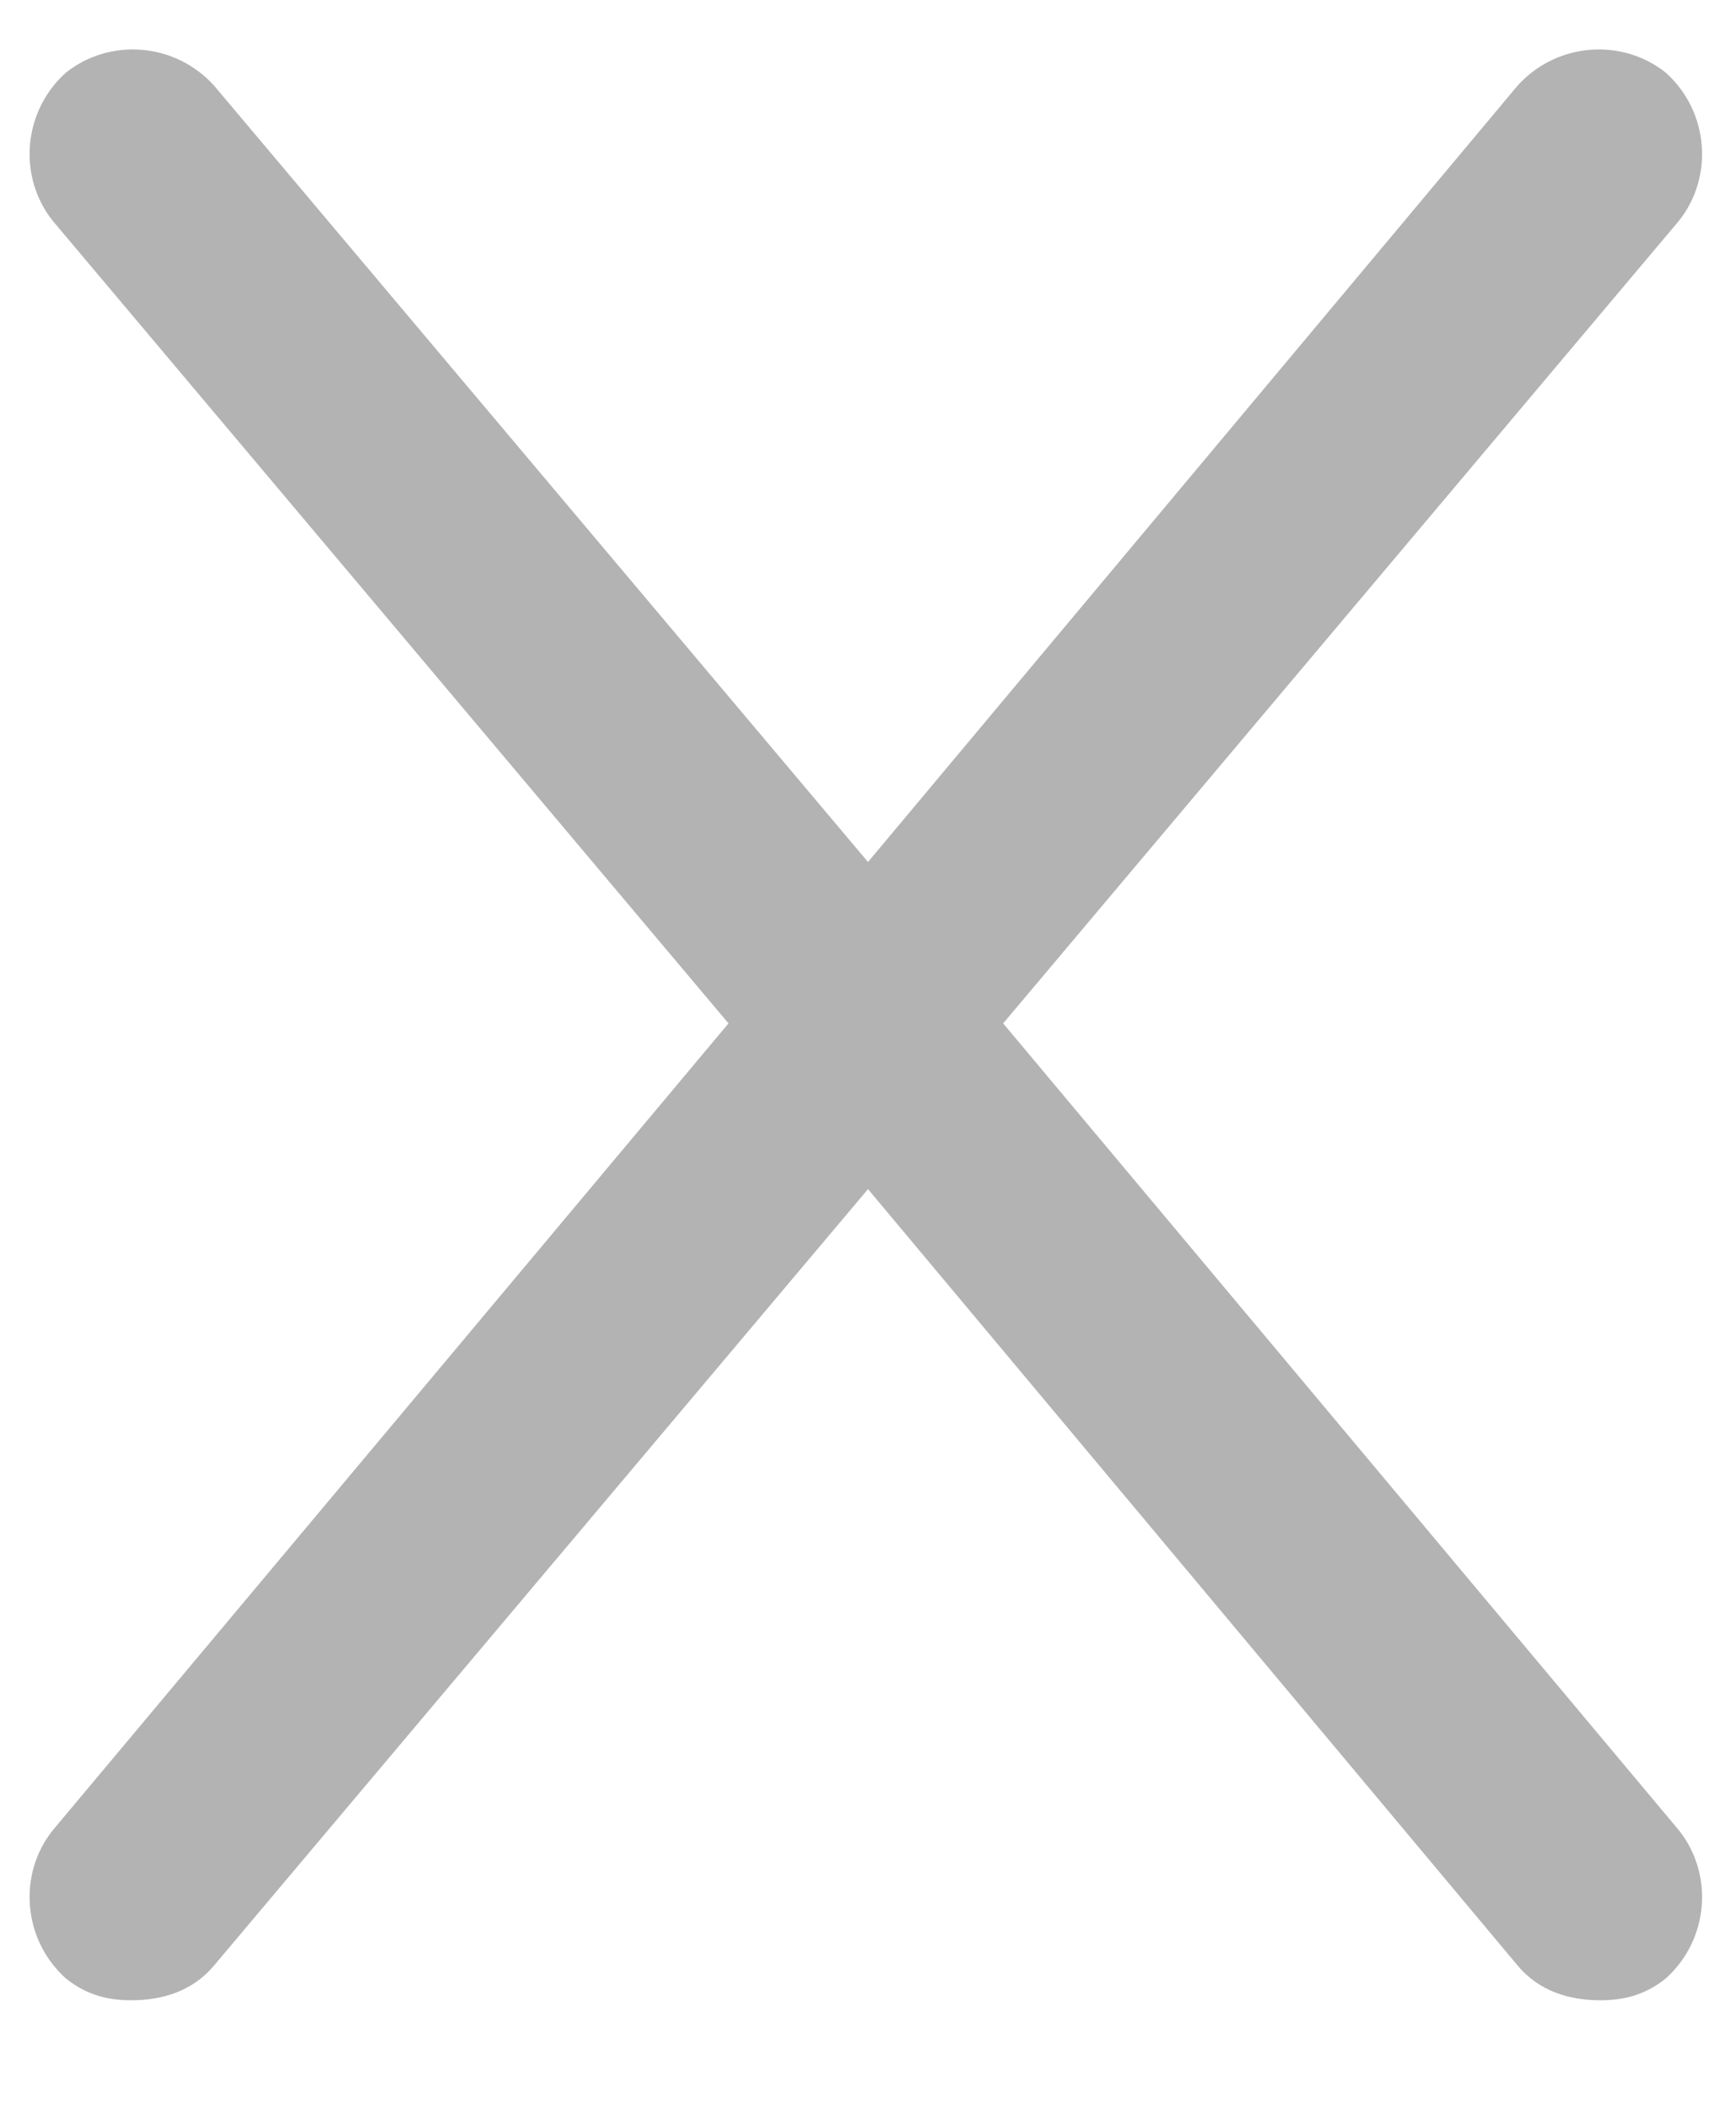 <svg width="14" height="17" viewBox="0 0 14 17" fill="none" xmlns="http://www.w3.org/2000/svg">
<path d="M13.539 14.754C13.82 15.105 13.785 15.633 13.434 15.949C13.258 16.09 13.082 16.125 12.906 16.125C12.66 16.125 12.414 16.055 12.238 15.844L7 9.586L1.727 15.844C1.551 16.055 1.305 16.125 1.059 16.125C0.883 16.125 0.707 16.09 0.531 15.949C0.18 15.633 0.145 15.105 0.426 14.754L5.875 8.25L0.426 1.781C0.145 1.43 0.18 0.902 0.531 0.586C0.883 0.305 1.41 0.34 1.727 0.691L7 6.949L12.238 0.691C12.555 0.34 13.082 0.305 13.434 0.586C13.785 0.902 13.82 1.43 13.539 1.781L8.09 8.25L13.539 14.754Z" fill="black" fill-opacity="0.3"/>
</svg>
